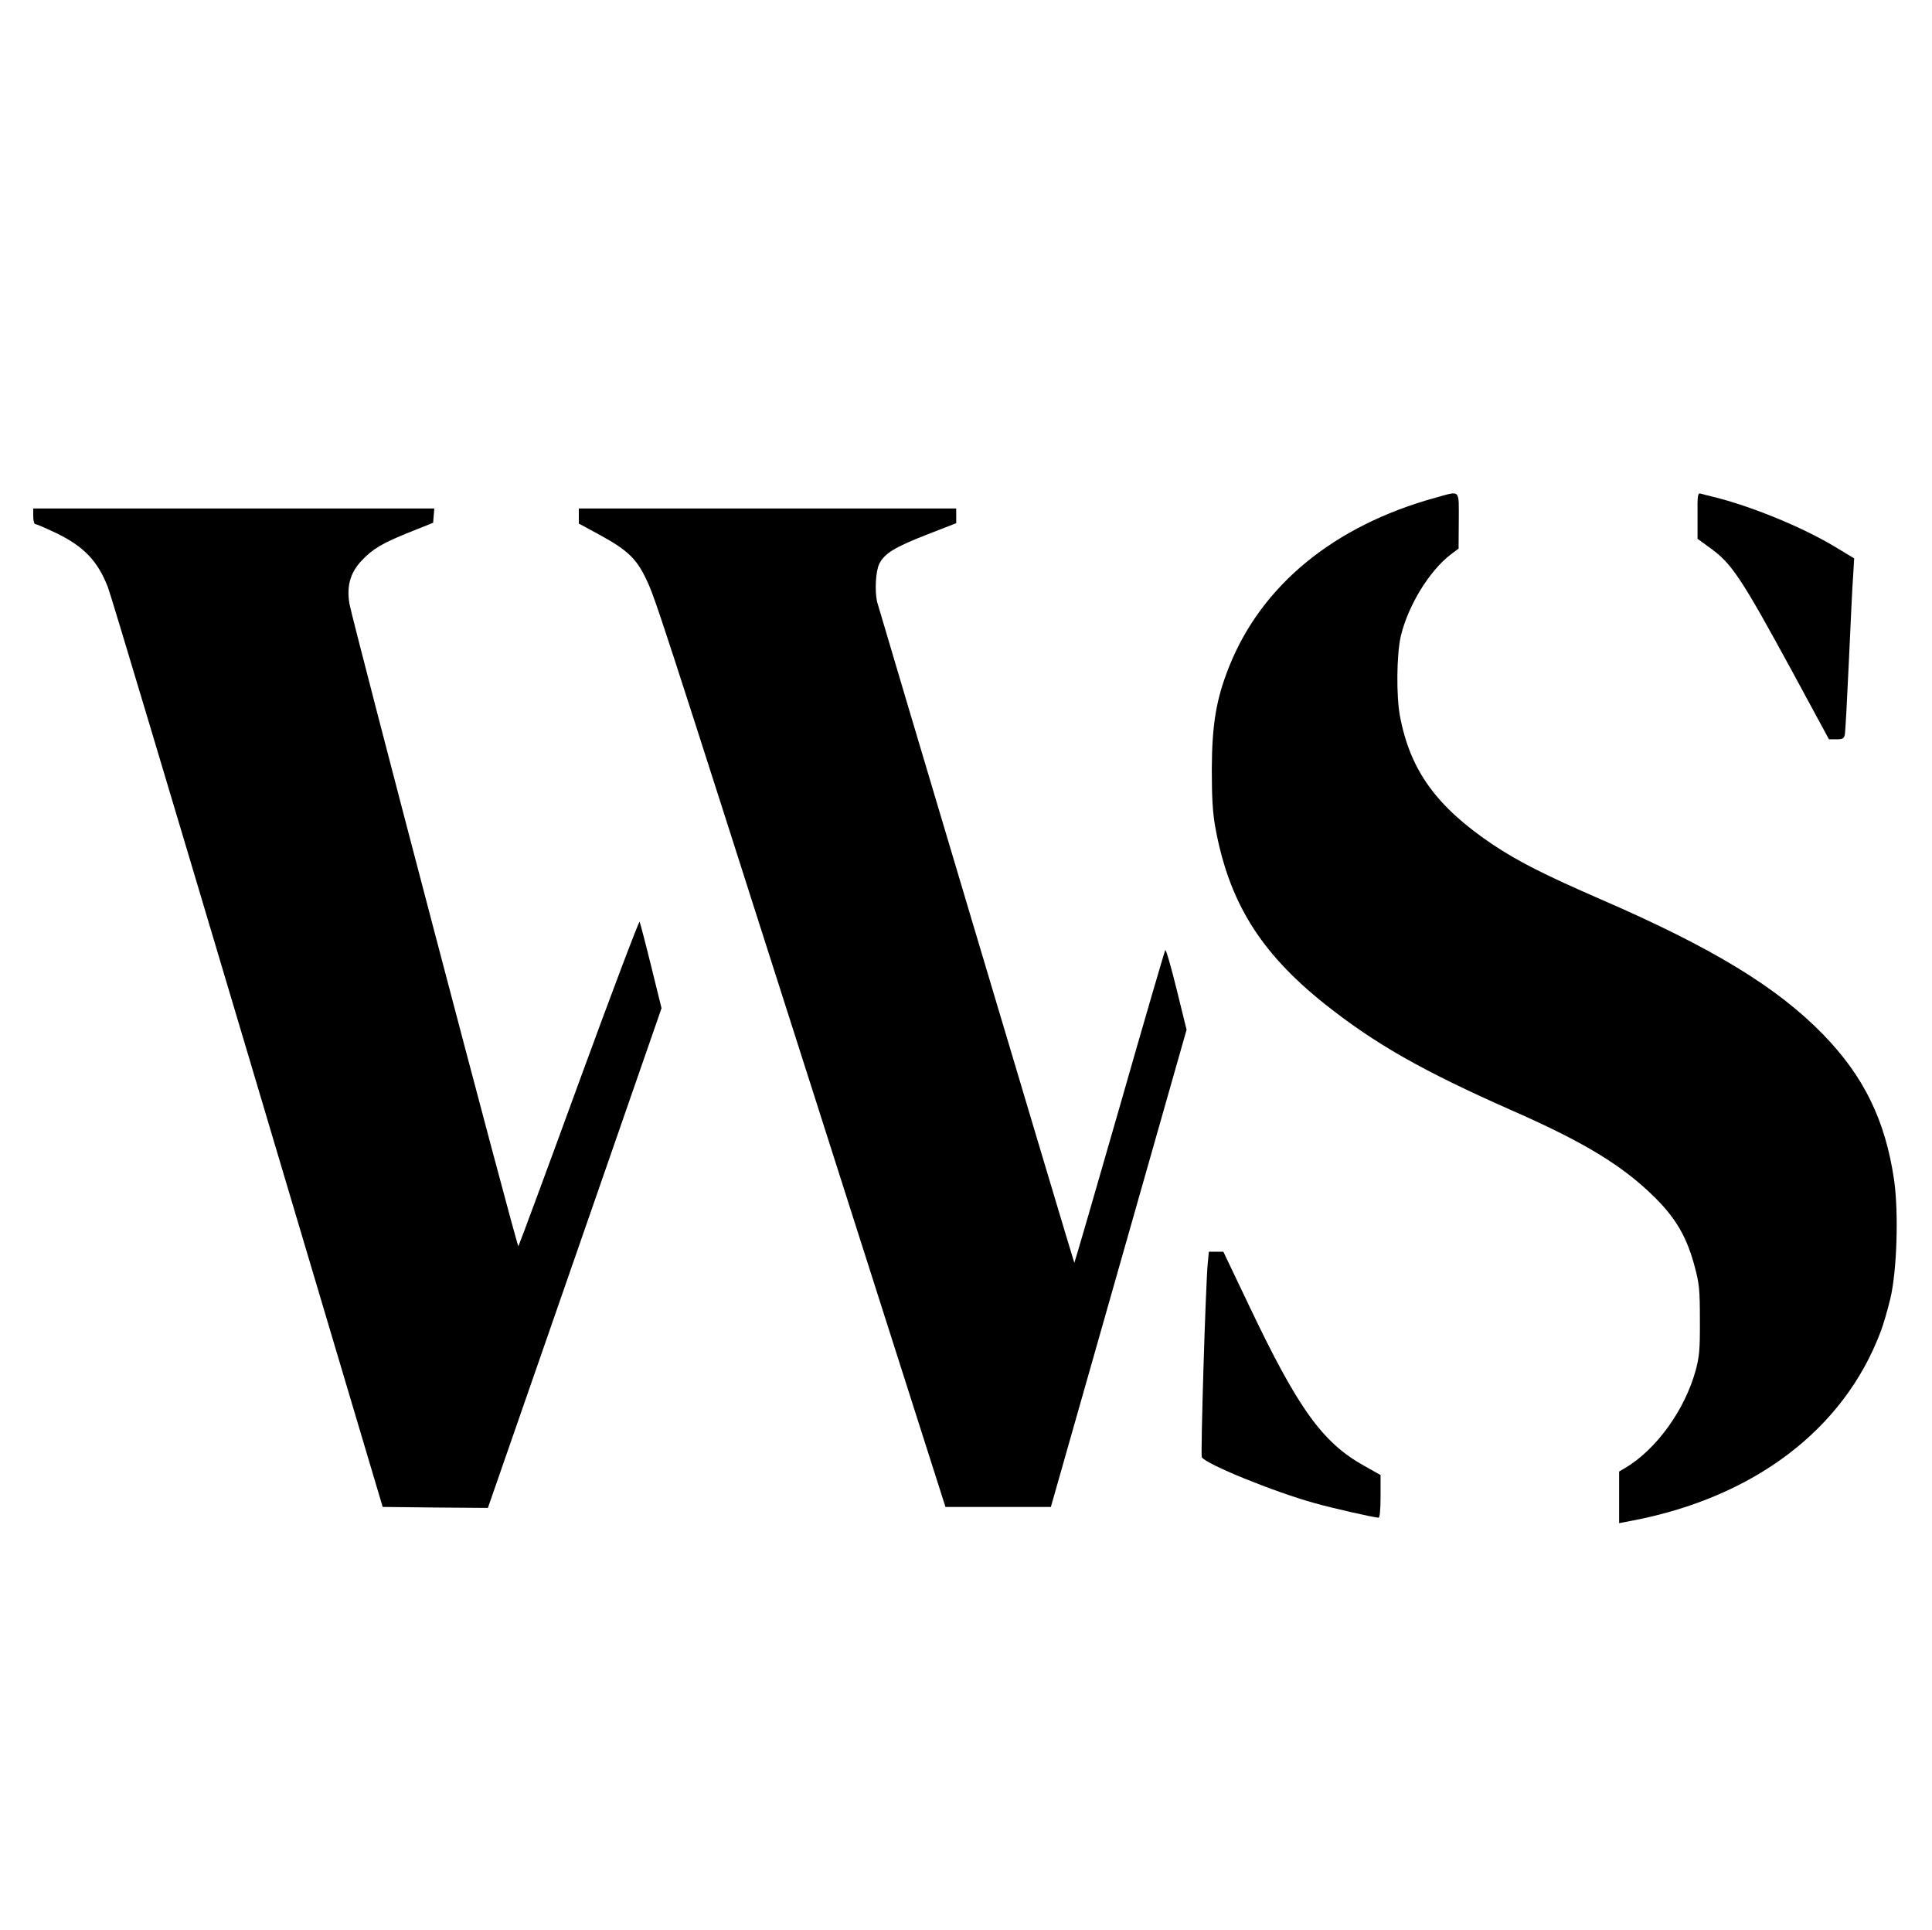 <?xml version="1.0" encoding="UTF-8" standalone="no"?> <svg xmlns="http://www.w3.org/2000/svg" version="1.0" width="988pt" height="987pt" viewBox="0 0 988 987" preserveAspectRatio="xMidYMid meet"><g transform="translate(0,987) scale(0.1,-0.1)" fill="#000000" stroke="none"><path d="M7340 7325 c-518 -143 -889 -447 -1055 -865 -65 -163 -87 -293 -88 -520 0 -145 4 -220 17 -295 69 -384 228 -643 560 -908 257 -204 498 -342 965 -548 368 -162 562 -281 726 -444 107 -107 162 -202 202 -353 23 -87 26 -116 26 -272 1 -149 -3 -187 -21 -255 -56 -205 -202 -407 -363 -502 l-29 -17 0 -132 0 -132 68 13 c624 120 1081 467 1269 965 14 36 36 112 50 170 34 144 43 441 19 608 -45 305 -155 529 -363 743 -236 242 -564 442 -1133 689 -290 126 -426 195 -555 281 -289 194 -424 380 -476 659 -19 102 -17 311 4 405 36 156 146 336 256 420 l40 30 1 143 c0 164 11 153 -120 117z"></path><path d="M8681 7233 l0 -118 58 -42 c117 -83 162 -151 431 -645 l183 -338 38 0 c32 0 39 4 43 23 3 12 12 182 21 377 9 195 18 393 22 440 l5 85 -106 64 c-167 99 -424 204 -616 251 -25 6 -53 13 -62 16 -16 5 -18 -5 -17 -113z"></path><path d="M170 7230 c0 -22 5 -40 11 -40 6 0 52 -20 103 -44 144 -69 216 -144 268 -279 12 -28 332 -1098 713 -2377 l692 -2325 269 -3 269 -2 444 1277 444 1278 -53 215 c-29 118 -56 220 -59 227 -3 6 -143 -363 -310 -820 -167 -458 -307 -835 -310 -839 -7 -8 -848 3193 -864 3285 -15 90 4 158 61 219 58 62 107 91 252 149 l115 46 3 37 3 36 -1025 0 -1026 0 0 -40z"></path><path d="M2960 7232 l0 -39 107 -58 c139 -76 186 -120 234 -219 49 -101 52 -110 859 -2636 l675 -2115 270 0 269 0 347 1220 347 1220 -51 207 c-28 114 -54 204 -58 200 -3 -4 -109 -366 -234 -804 -126 -439 -230 -796 -231 -795 -3 3 -1001 3349 -1009 3381 -12 56 -7 154 11 192 26 54 79 86 245 151 l149 58 0 37 0 38 -965 0 -965 0 0 -38z"></path><path d="M6176 3408 c-11 -124 -37 -978 -30 -989 21 -35 366 -176 575 -234 87 -25 308 -75 329 -75 6 0 10 42 10 109 l0 109 -85 48 c-212 118 -337 292 -585 813 l-134 281 -37 0 -37 0 -6 -62z"></path></g></svg> 